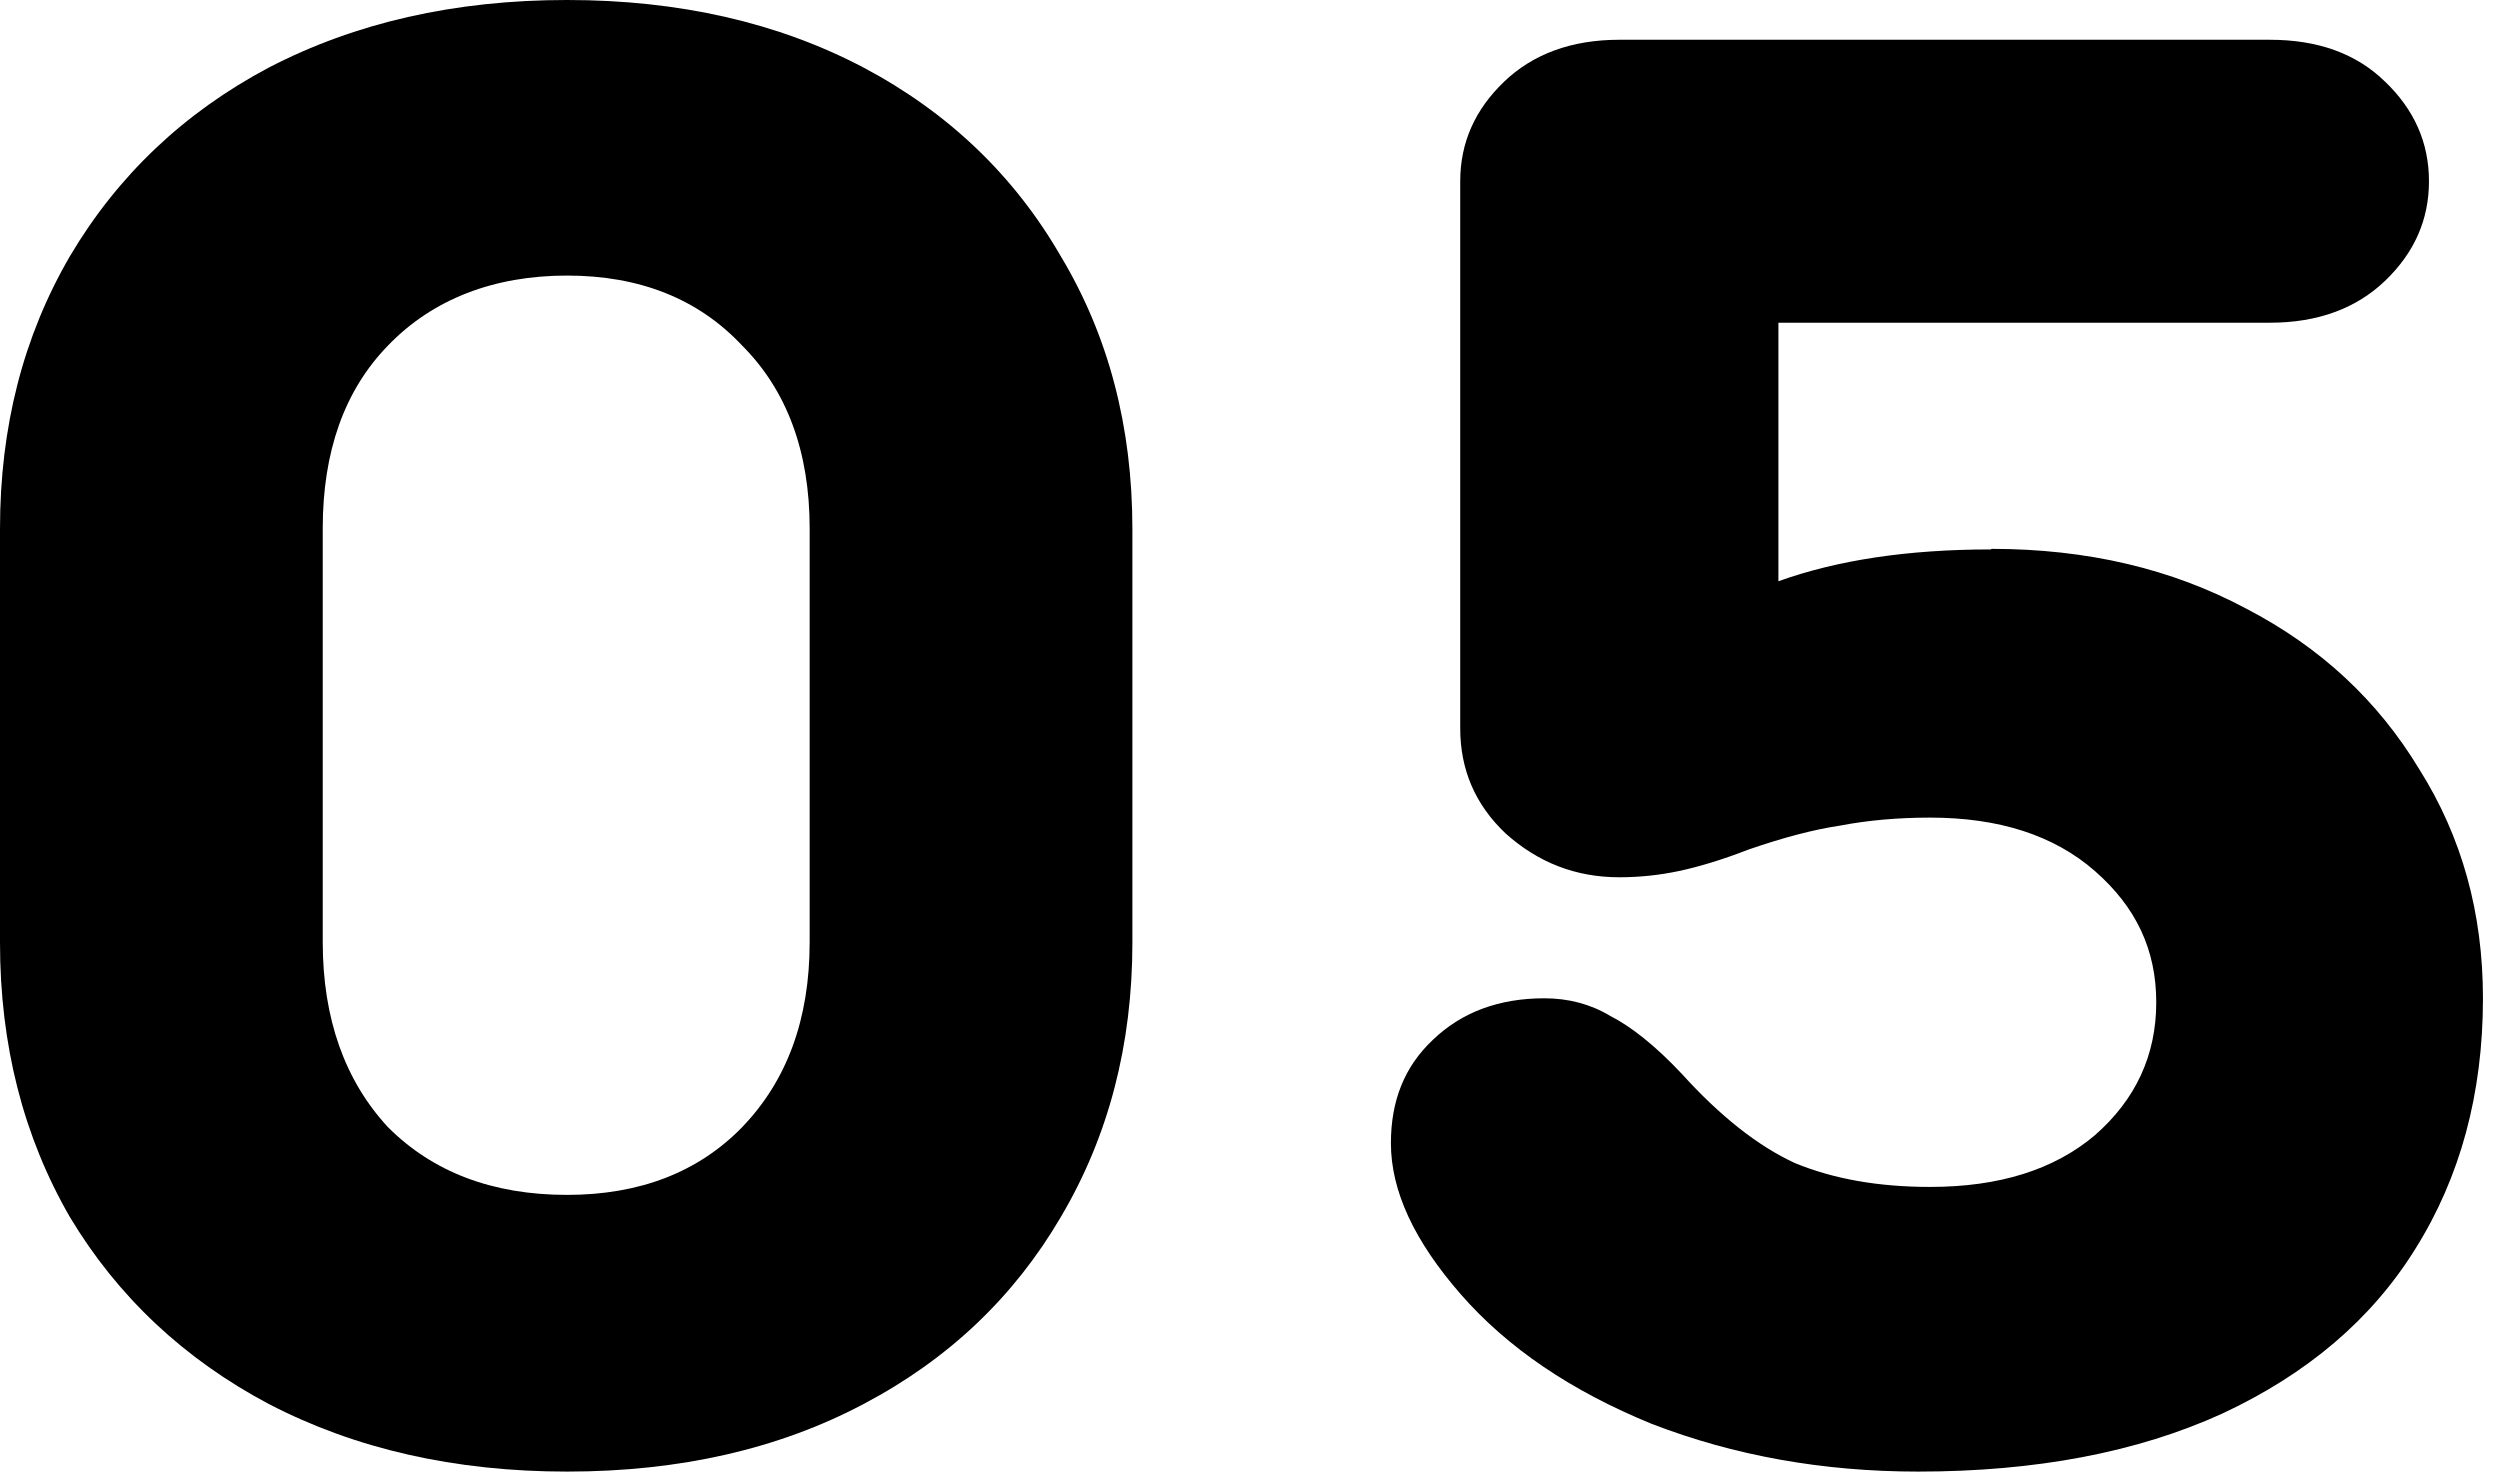 <svg viewBox="0 0 44 26" xmlns="http://www.w3.org/2000/svg"><path d="m9.98 25.9c-1.98 0-3.73-.4-5.25-1.19-1.49-.79-2.66-1.89-3.5-3.29-.82-1.42-1.23-3.03-1.23-4.83v-7.28c0-1.8.41-3.39 1.23-4.8.84-1.42 2.01-2.53 3.5-3.32 1.52-.79 3.27-1.19 5.25-1.19s3.72.4 5.22 1.19c1.49.79 2.65 1.9 3.47 3.32.84 1.4 1.26 3 1.26 4.8v7.28c0 1.8-.42 3.41-1.26 4.83-.82 1.4-1.97 2.5-3.47 3.29-1.49.79-3.23 1.19-5.22 1.19zm0-4.87c1.28 0 2.31-.4 3.08-1.19.79-.82 1.19-1.9 1.19-3.26v-7.28c0-1.35-.4-2.43-1.19-3.22-.77-.82-1.8-1.23-3.08-1.23s-2.36.41-3.15 1.23c-.77.79-1.15 1.87-1.15 3.22v7.28c0 1.35.39 2.44 1.15 3.26.79.79 1.84 1.19 3.15 1.19z"/><path d="m35.05 9.66c1.68 0 3.17.35 4.48 1.05 1.31.68 2.32 1.62 3.05 2.83.75 1.19 1.12 2.53 1.12 4.03 0 1.68-.4 3.15-1.19 4.41-.77 1.24-1.9 2.2-3.4 2.9-1.49.68-3.28 1.02-5.35 1.02-1.68 0-3.24-.28-4.69-.84-1.42-.58-2.54-1.34-3.36-2.28s-1.23-1.82-1.23-2.66c0-.75.24-1.35.74-1.82.51-.49 1.17-.73 1.96-.73.42 0 .81.1 1.16.31.37.19.79.52 1.26 1.02.68.75 1.34 1.27 1.99 1.57.68.28 1.47.42 2.38.42 1.21 0 2.18-.3 2.9-.91.72-.63 1.08-1.41 1.08-2.34s-.36-1.68-1.08-2.31-1.69-.94-2.9-.94c-.58 0-1.11.05-1.58.14-.47.07-1 .21-1.61.42-.49.19-.9.31-1.23.38s-.68.11-1.05.11c-.77 0-1.43-.26-2-.77-.54-.51-.8-1.13-.8-1.85v-9.63c0-.68.26-1.26.77-1.75s1.19-.74 2.03-.74h11.45c.84 0 1.52.24 2.03.74.51.49.77 1.07.77 1.75s-.26 1.26-.77 1.75-1.19.74-2.03.74h-8.65v4.55c1.03-.37 2.27-.56 3.74-.56z"/></svg>